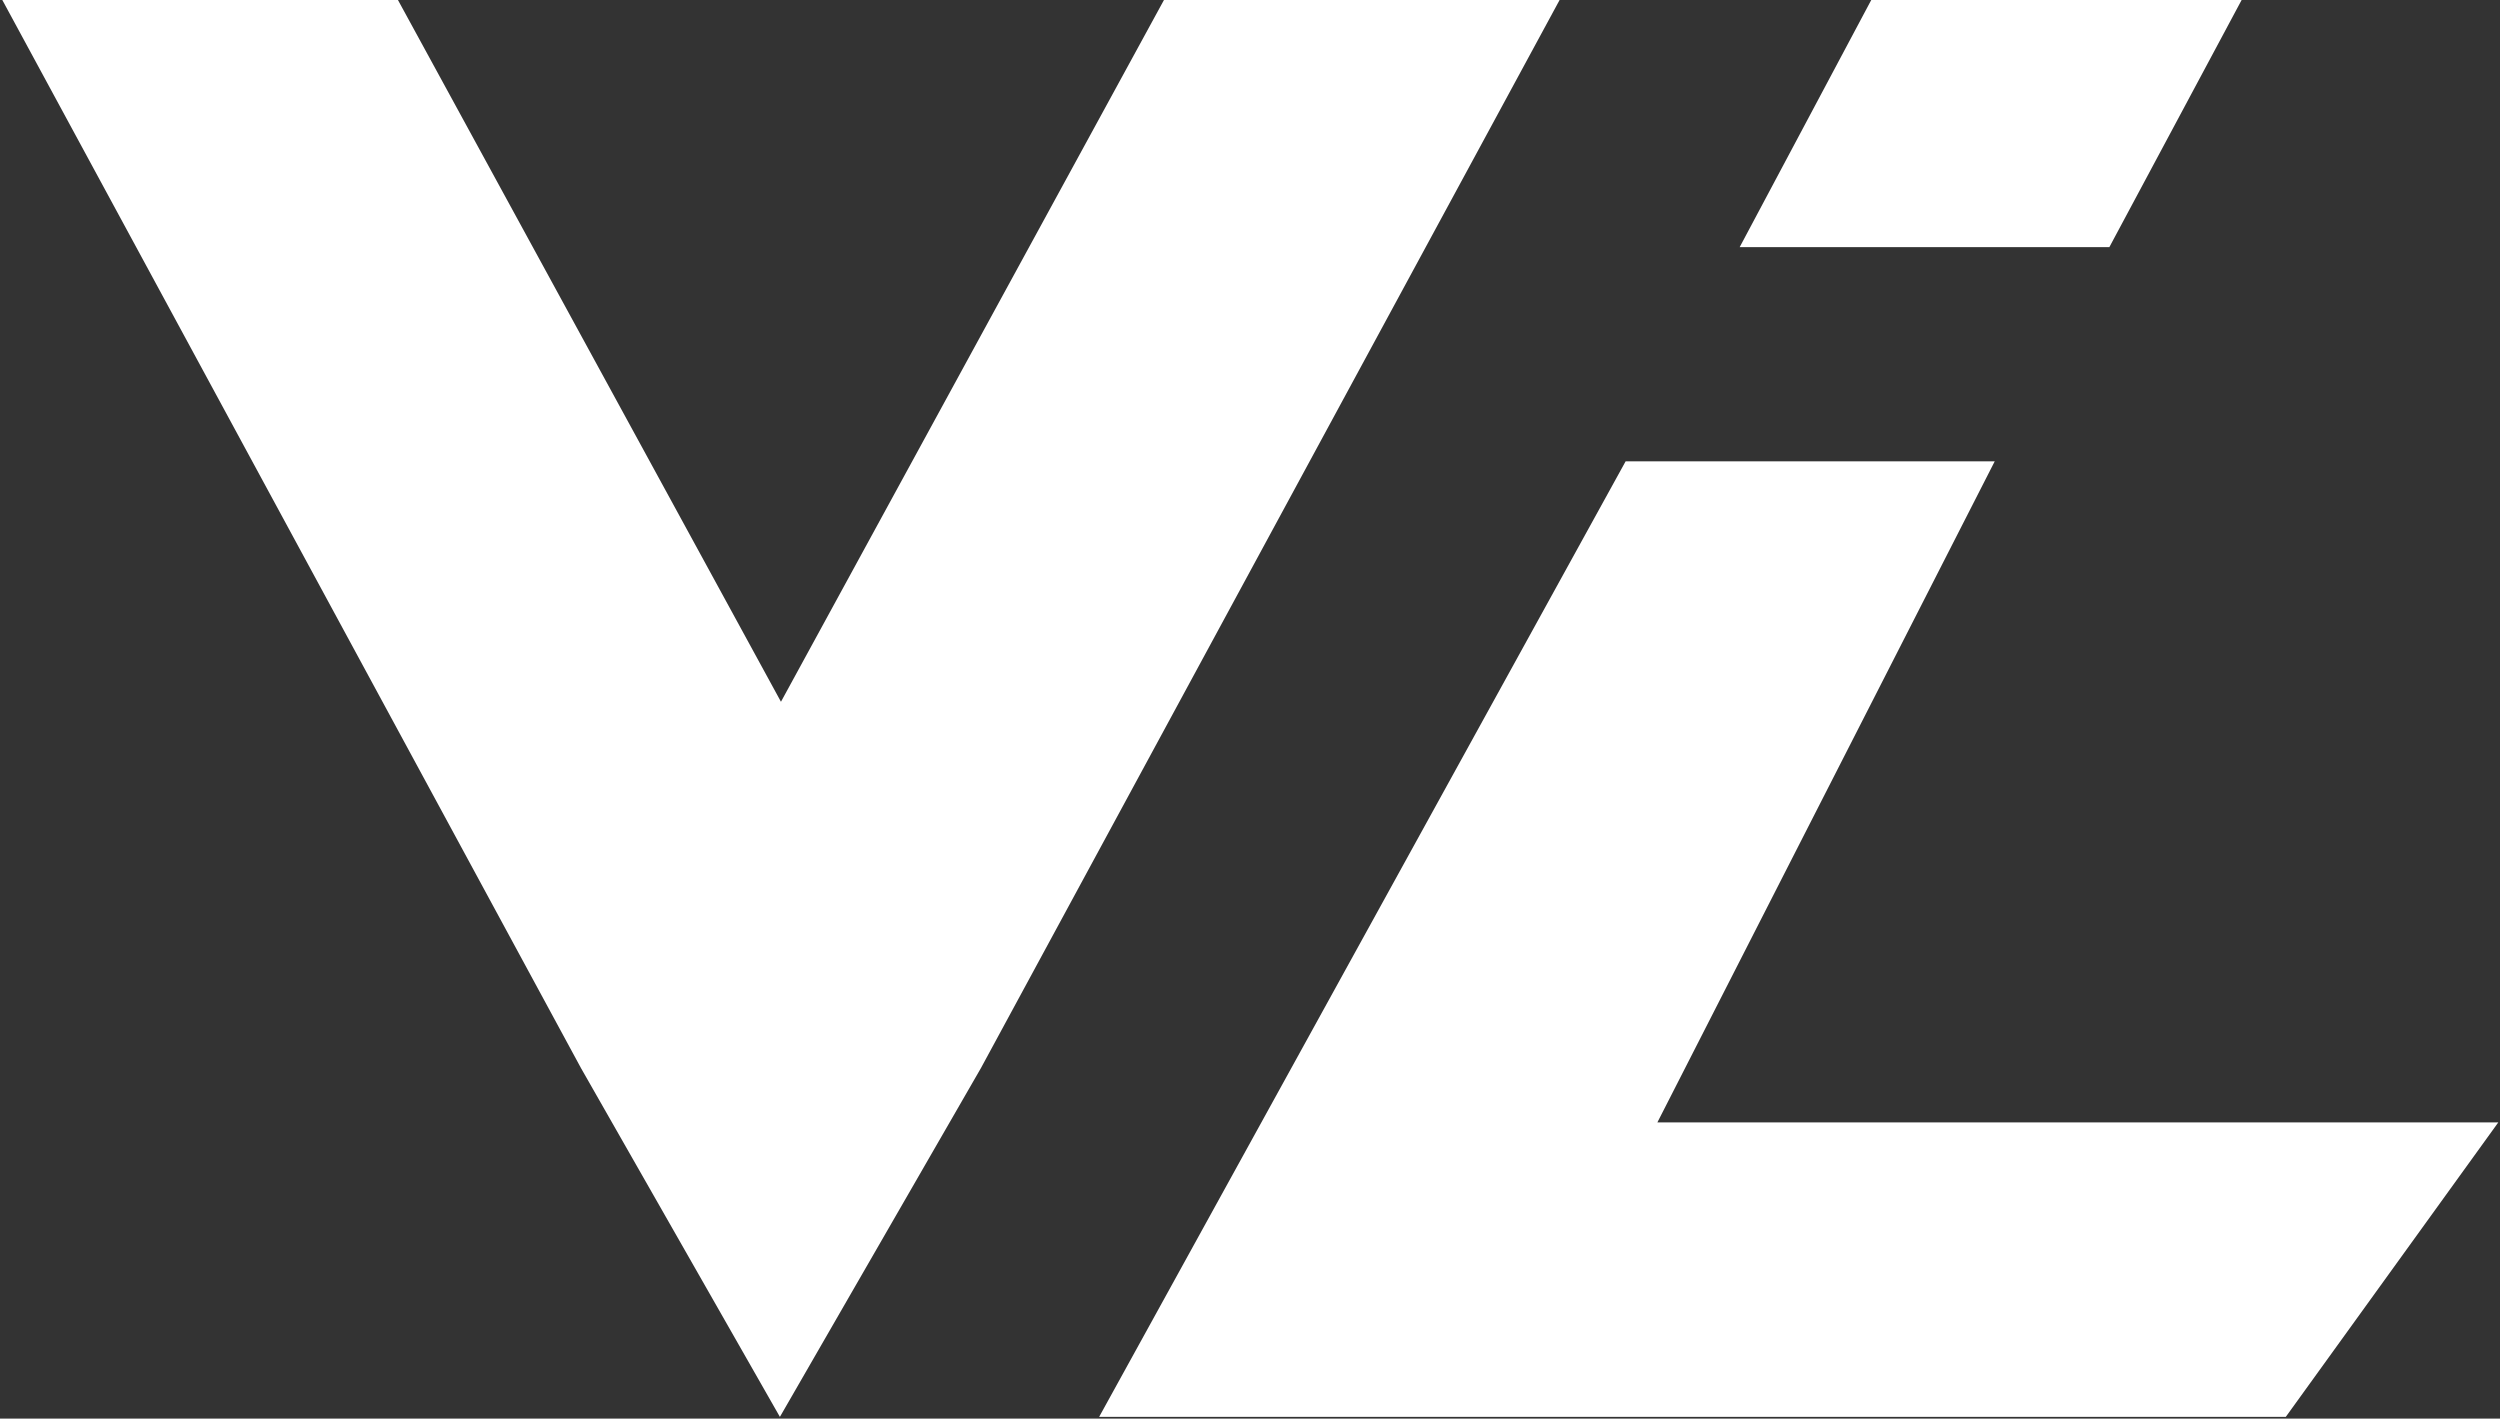 <?xml version="1.0" encoding="UTF-8"?> <svg xmlns="http://www.w3.org/2000/svg" width="430" height="244" viewBox="0 0 430 244" fill="none"><rect x="0" y="0" width="430" height="244" fill="#333333" stroke="none"/><path d="M68.448 0.001H0.398L99.934 183.719L134.143 243.705L168.716 183.719L268.251 0.001H200.202L134.325 120.705L68.448 0.001Z" fill="white"></path><path d="M321.856 0.001H385.56L362.81 42.508H299.224L321.856 0.001Z" fill="white"></path><path d="M285.071 193.049H429.709L393.153 243.705H189.051L279.609 79.347H343.094L285.071 193.049Z" fill="white"></path></svg> 